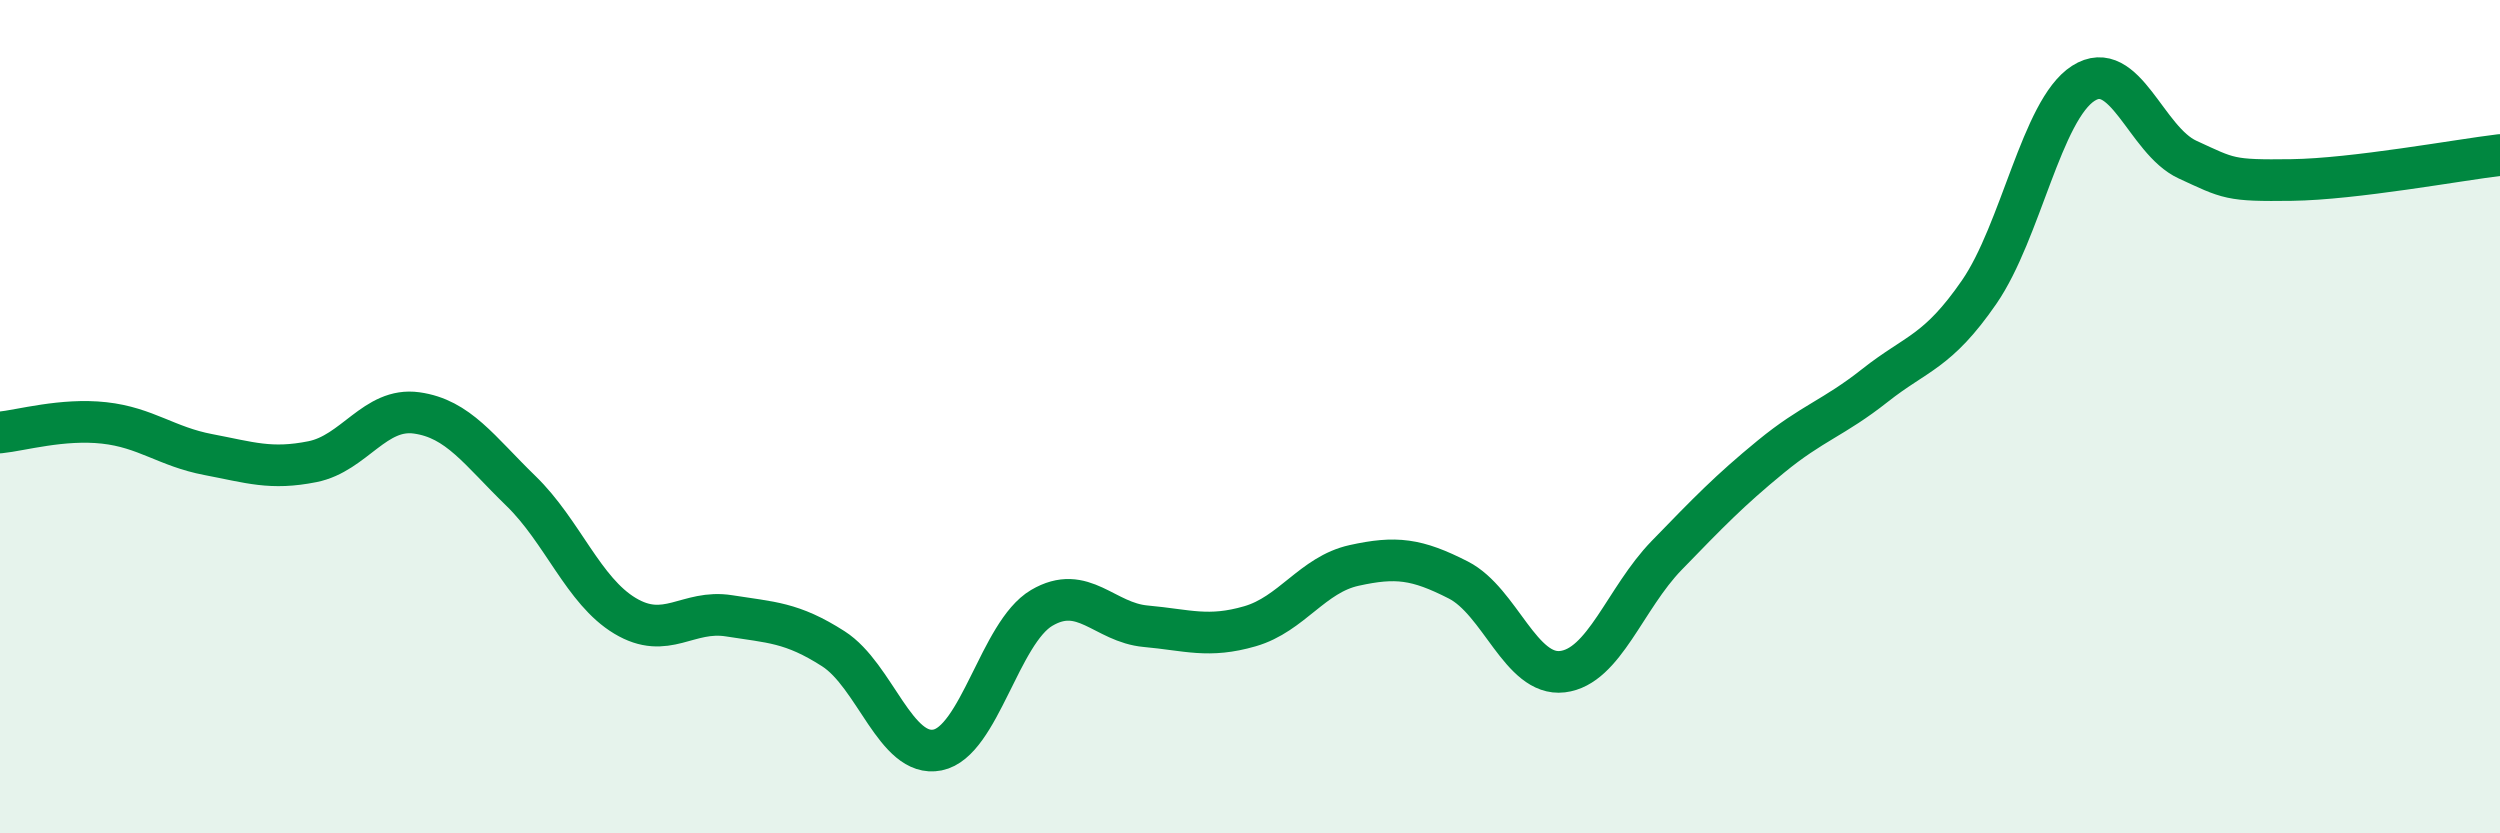 
    <svg width="60" height="20" viewBox="0 0 60 20" xmlns="http://www.w3.org/2000/svg">
      <path
        d="M 0,10.38 C 0.5,10.33 1.5,10.04 2.5,10.15 C 3.5,10.26 4,10.72 5,10.91 C 6,11.1 6.5,11.28 7.5,11.08 C 8.5,10.88 9,9.77 10,9.91 C 11,10.05 11.5,10.81 12.5,11.78 C 13.5,12.75 14,14.18 15,14.78 C 16,15.38 16.5,14.62 17.5,14.78 C 18.5,14.94 19,14.93 20,15.57 C 21,16.21 21.5,18.2 22.5,18 C 23.5,17.8 24,15.18 25,14.59 C 26,14 26.5,14.94 27.5,15.03 C 28.5,15.12 29,15.32 30,15.03 C 31,14.74 31.5,13.79 32.5,13.57 C 33.5,13.35 34,13.41 35,13.92 C 36,14.43 36.5,16.24 37.5,16.12 C 38.5,16 39,14.36 40,13.33 C 41,12.3 41.5,11.78 42.5,10.96 C 43.5,10.14 44,10.04 45,9.25 C 46,8.46 46.5,8.46 47.5,7.01 C 48.5,5.56 49,2.64 50,2 C 51,1.36 51.5,3.37 52.5,3.83 C 53.5,4.29 53.5,4.34 55,4.32 C 56.5,4.3 59,3.84 60,3.72L60 20L0 20Z"
        fill="#008740"
        opacity="0.1"
        stroke-linecap="round"
        stroke-linejoin="round"
      />
      <path
        d="M 0,10.38 C 0.5,10.33 1.5,10.04 2.5,10.15 C 3.5,10.26 4,10.72 5,10.91 C 6,11.1 6.5,11.28 7.5,11.08 C 8.5,10.88 9,9.77 10,9.91 C 11,10.05 11.5,10.81 12.5,11.78 C 13.5,12.75 14,14.18 15,14.78 C 16,15.38 16.5,14.62 17.5,14.78 C 18.5,14.94 19,14.93 20,15.57 C 21,16.21 21.5,18.2 22.5,18 C 23.5,17.8 24,15.18 25,14.59 C 26,14 26.5,14.94 27.5,15.03 C 28.5,15.12 29,15.32 30,15.03 C 31,14.74 31.5,13.79 32.5,13.57 C 33.5,13.35 34,13.41 35,13.92 C 36,14.43 36.5,16.24 37.5,16.12 C 38.5,16 39,14.36 40,13.33 C 41,12.3 41.5,11.78 42.5,10.96 C 43.5,10.14 44,10.04 45,9.25 C 46,8.46 46.5,8.46 47.5,7.01 C 48.5,5.56 49,2.64 50,2 C 51,1.36 51.5,3.37 52.5,3.83 C 53.5,4.29 53.5,4.34 55,4.32 C 56.5,4.3 59,3.84 60,3.72"
        stroke="#008740"
        stroke-width="1"
        fill="none"
        stroke-linecap="round"
        stroke-linejoin="round"
      />
    </svg>
  